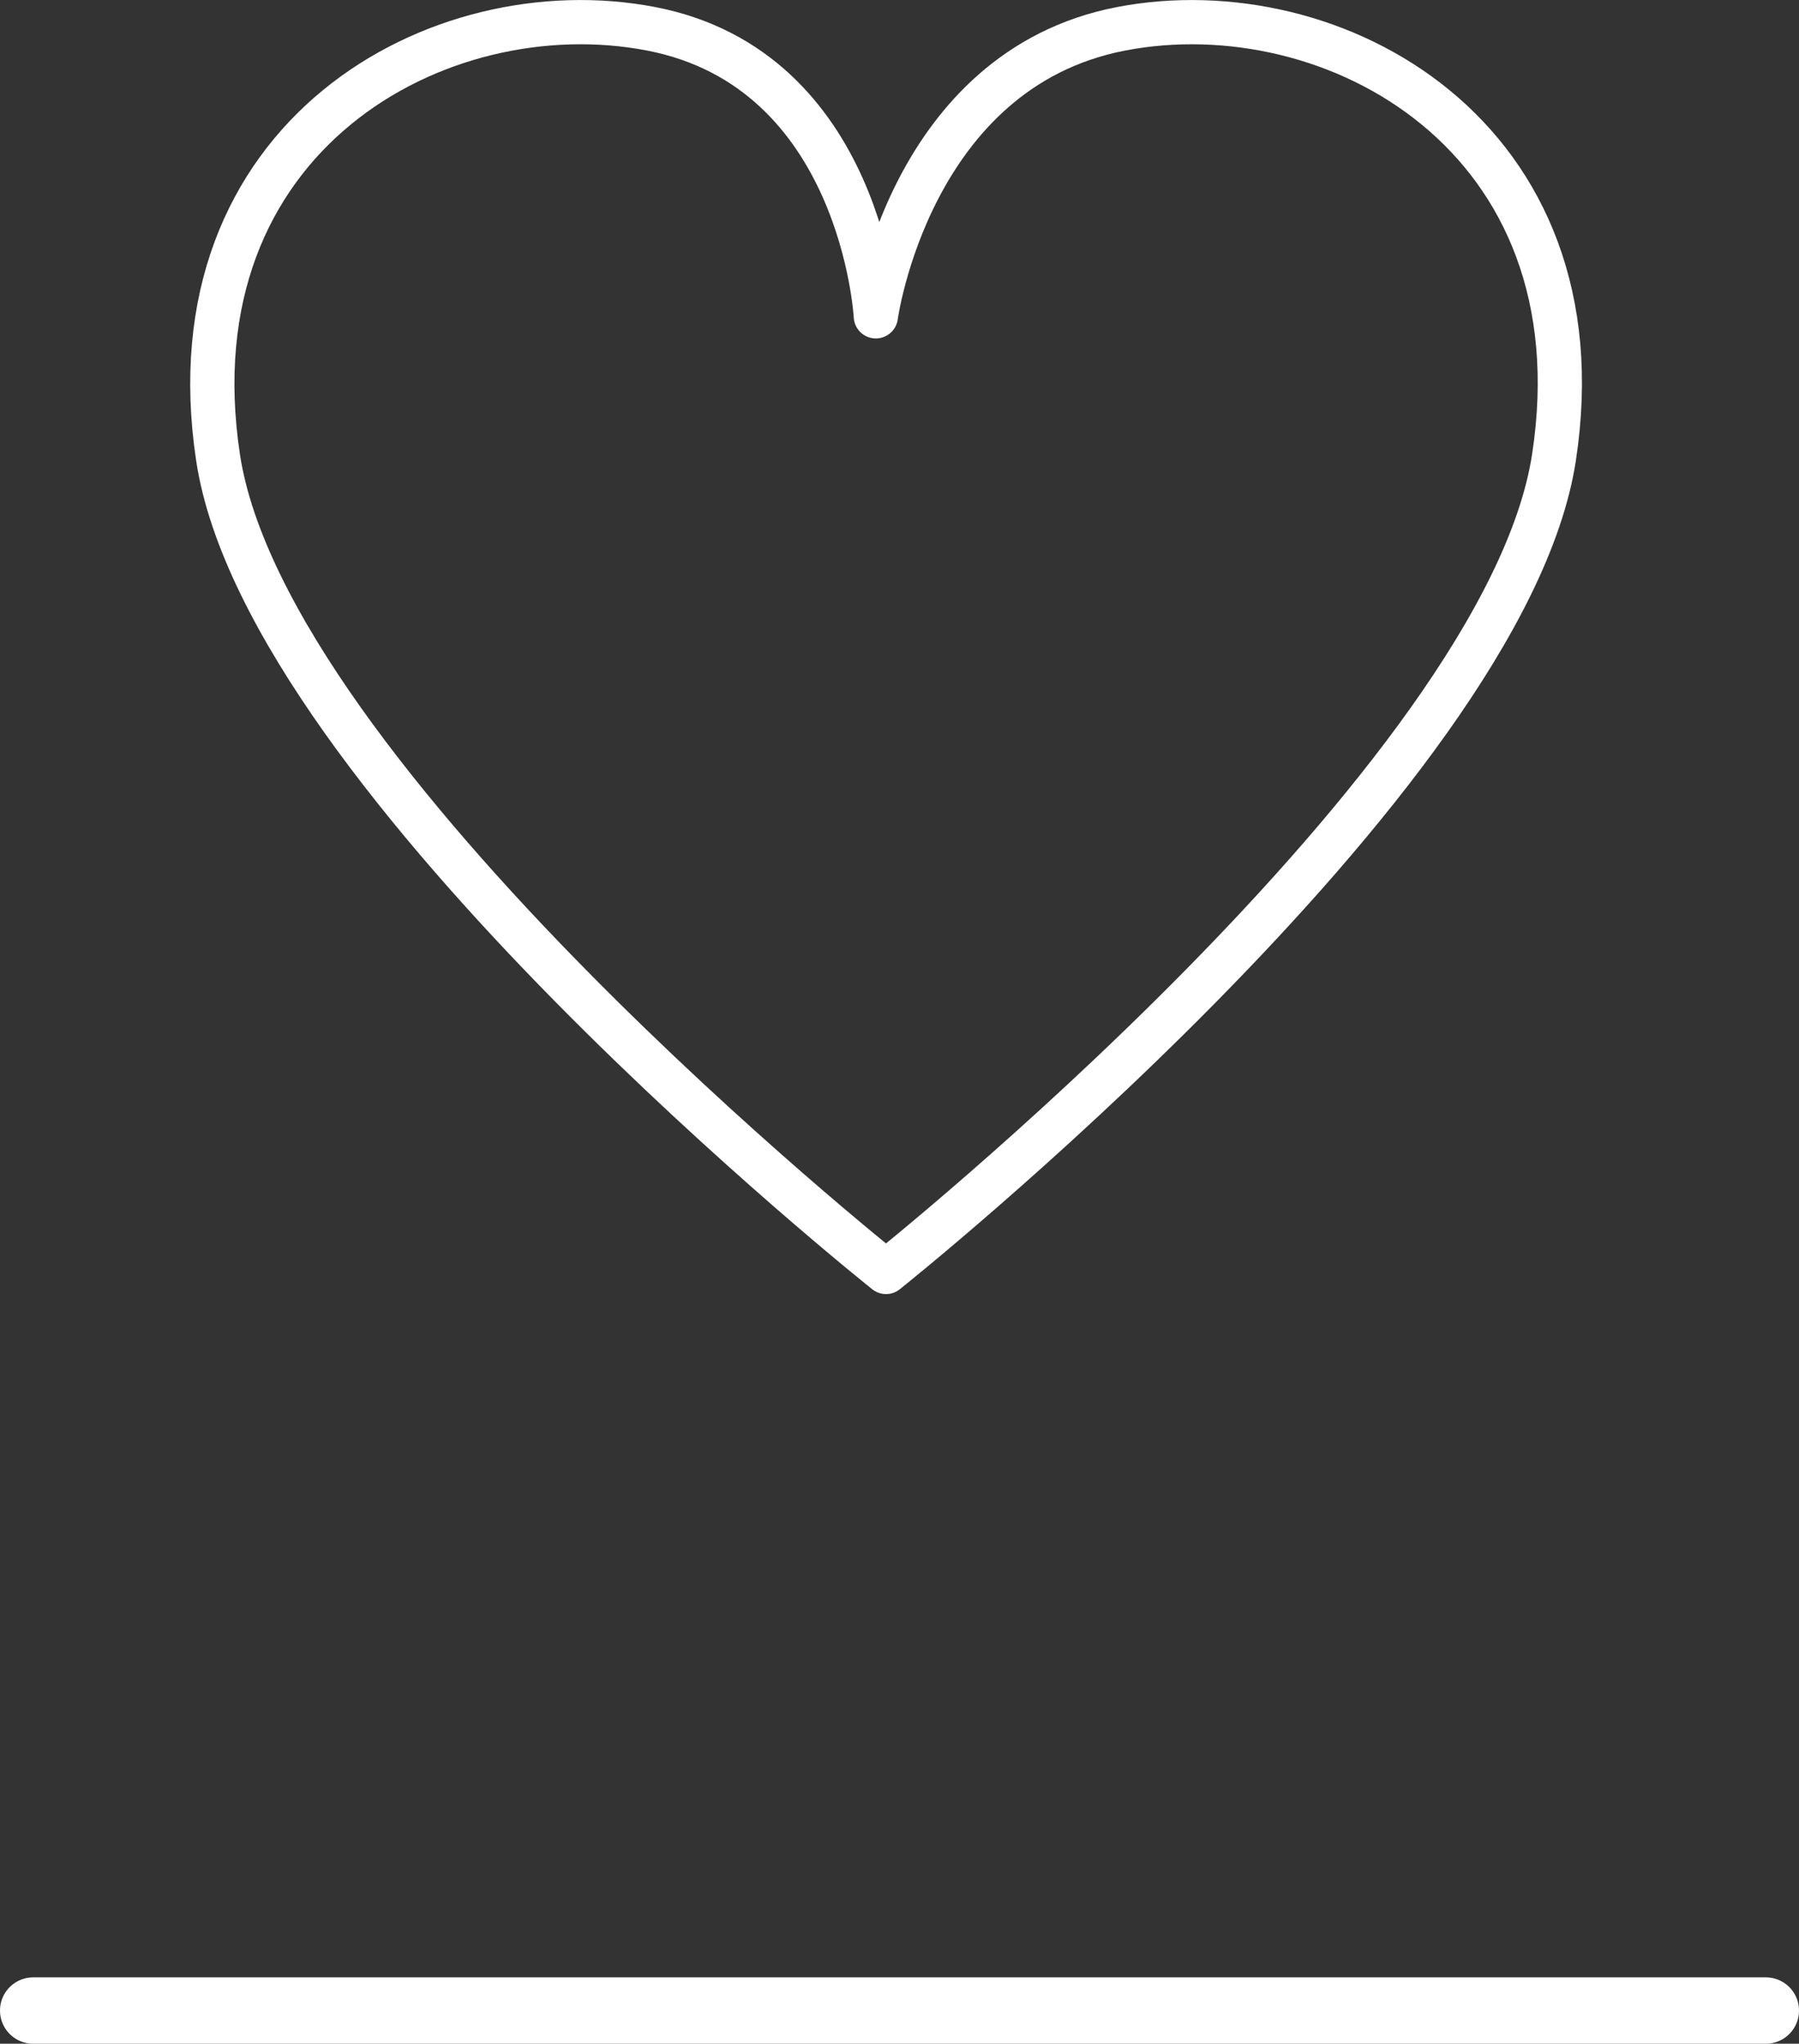 <svg id="Layer_1" data-name="Layer 1" xmlns="http://www.w3.org/2000/svg" viewBox="0 0 81.34 92.39"><rect x="0" y="0" width="81.34" height="92.39" fill="#333333" stroke="none"/><title>charity highlighted</title><line x1="1.5" y1="90.89" x2="79.84" y2="90.89" style="fill:none;stroke:#fff;stroke-linecap:round;stroke-linejoin:round;stroke-width:3px"/><path d="M321.46,324.67s1.51-11.16,11.1-13,21.79,4.86,19.56,19.39-30.2,36.81-30.2,36.81-28-22.27-30.2-36.81,10-21.23,19.57-19.39S321.46,324.67,321.46,324.67Z" transform="translate(-281.86 -310.37)" style="fill:none;stroke:#fff;stroke-linecap:round;stroke-linejoin:round;stroke-width:2px"/></svg>